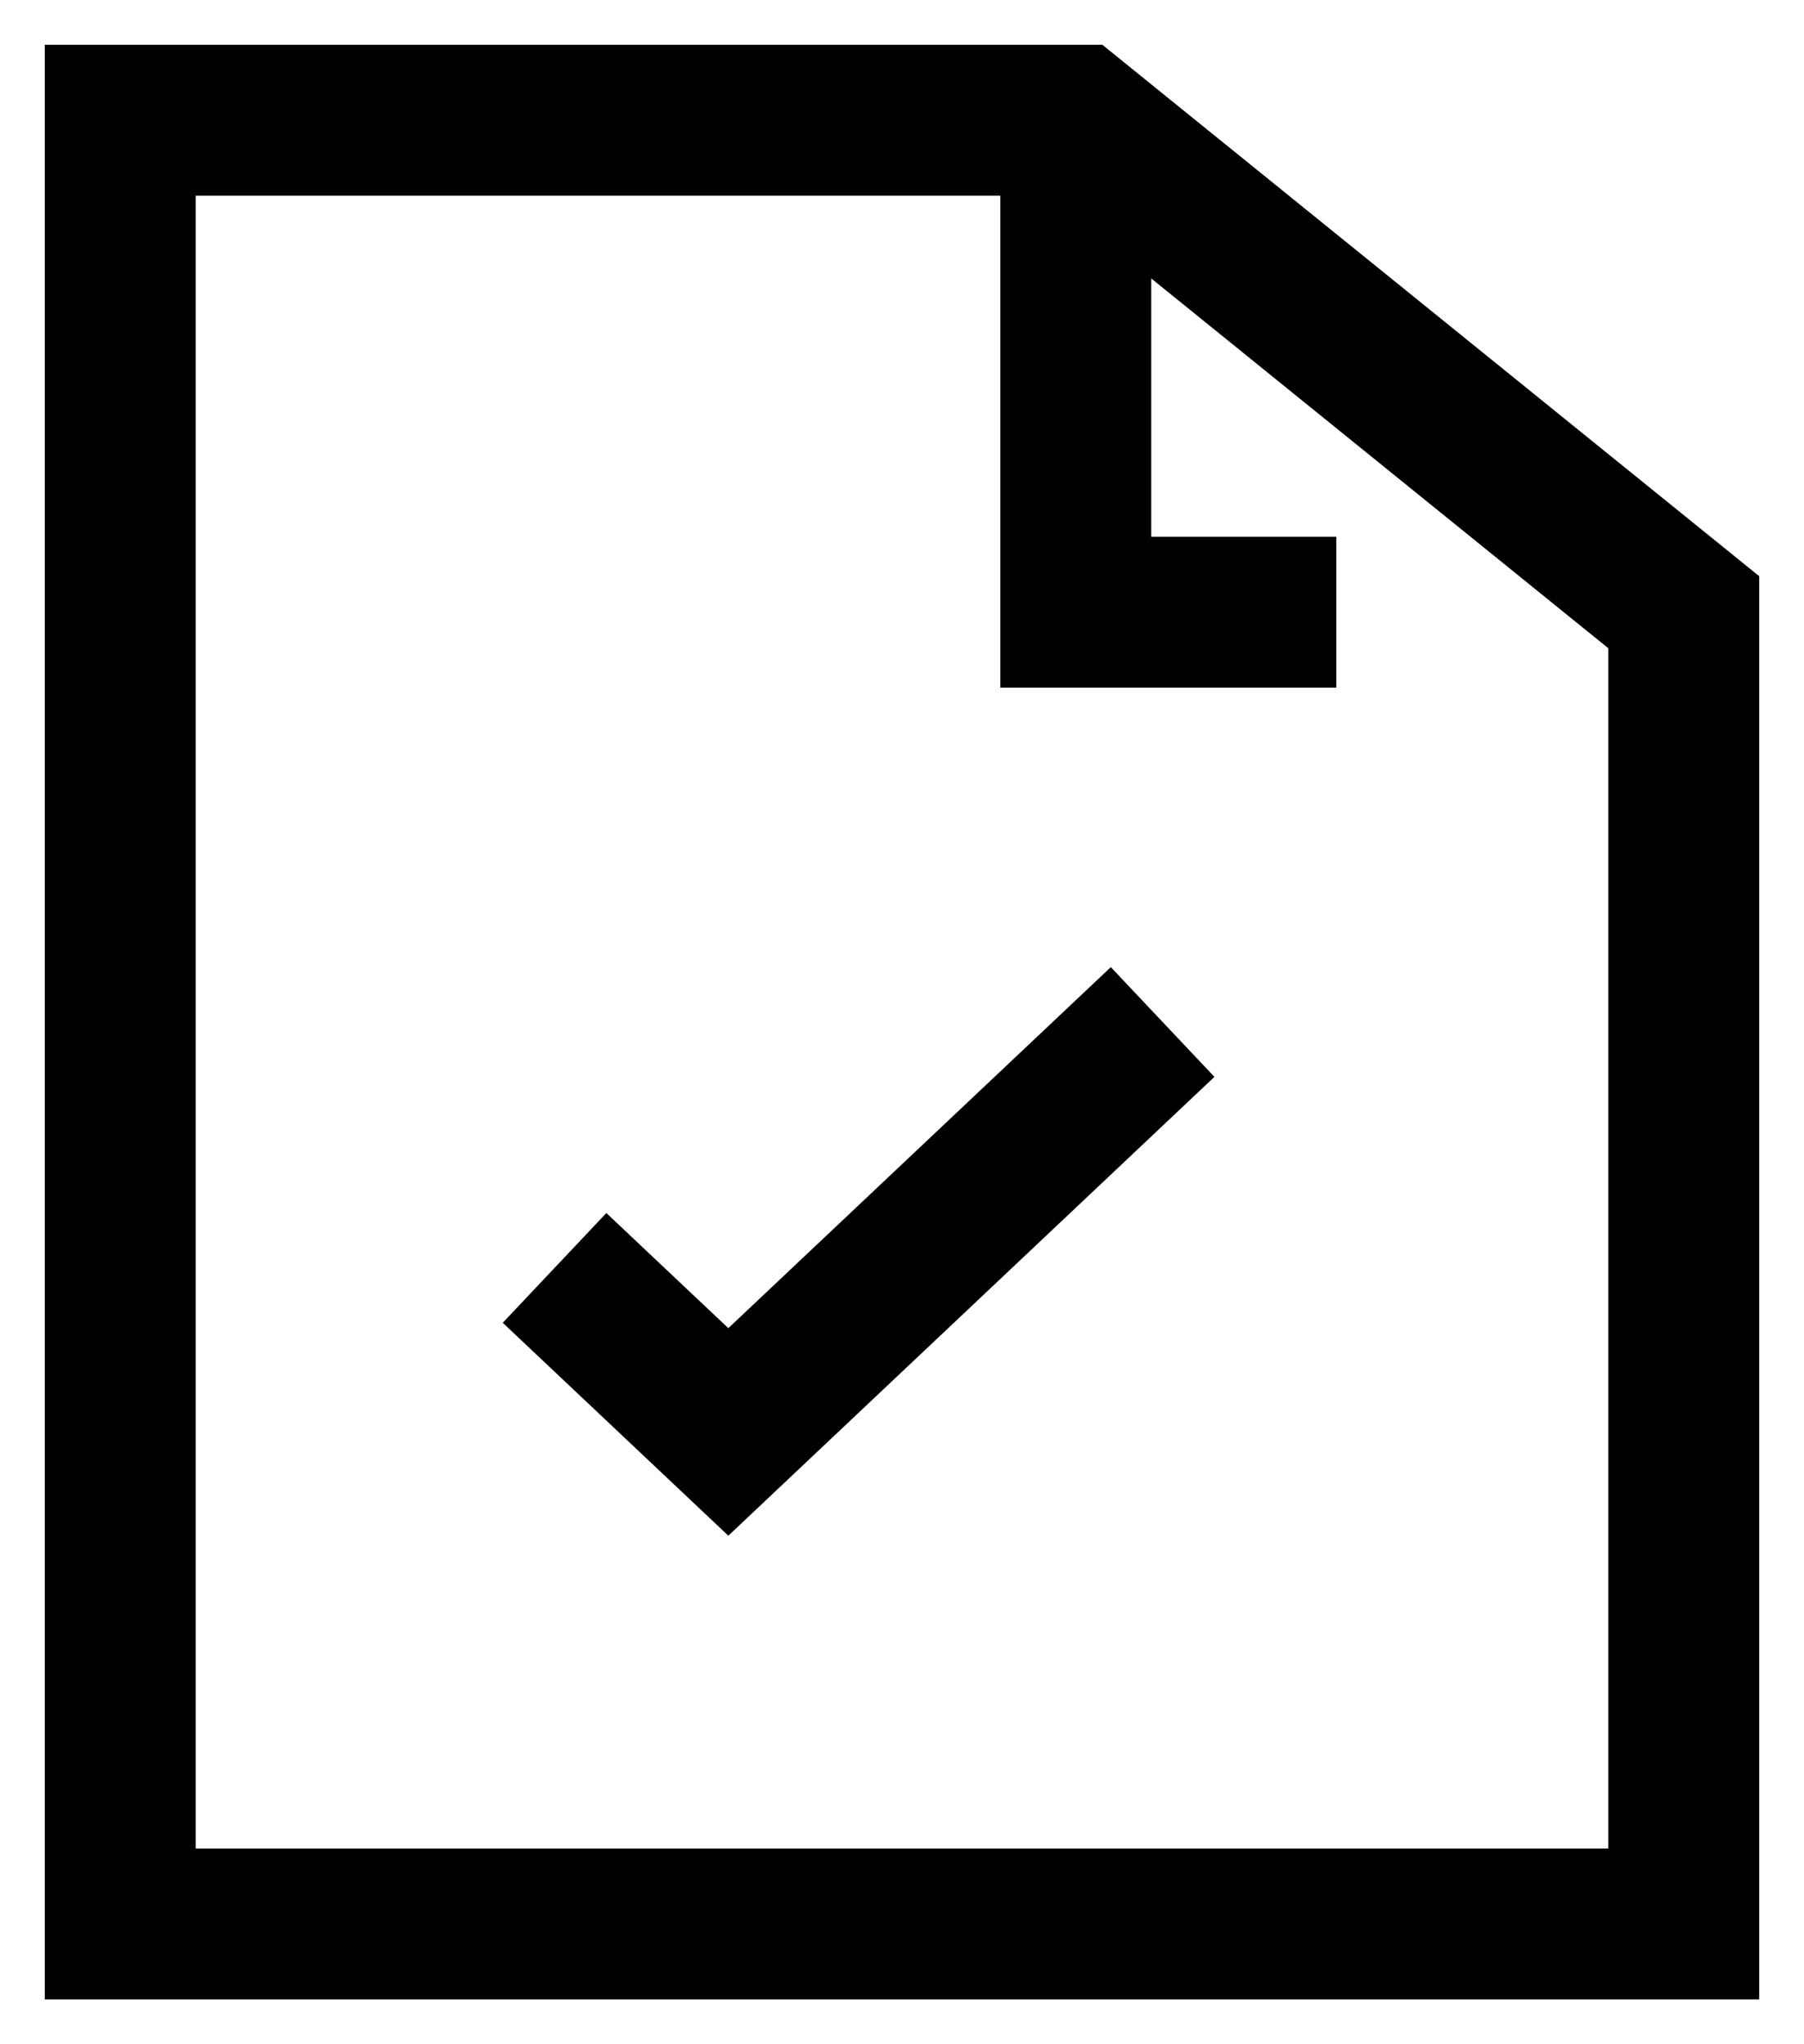 <svg width="15" height="17" viewBox="0 0 15 17" fill="none" xmlns="http://www.w3.org/2000/svg">
<path d="M14 16V5.091L8.944 1H1V16H14Z" stroke="black" stroke-width="1.255" stroke-miterlimit="10"/>
<path d="M8.945 1V5.091H11.111" stroke="black" stroke-width="1.255" stroke-miterlimit="10"/>
<path d="M4.611 10.544L6.056 11.908L9.667 8.499" stroke="black" stroke-width="1.255" stroke-miterlimit="10"/>
</svg>
